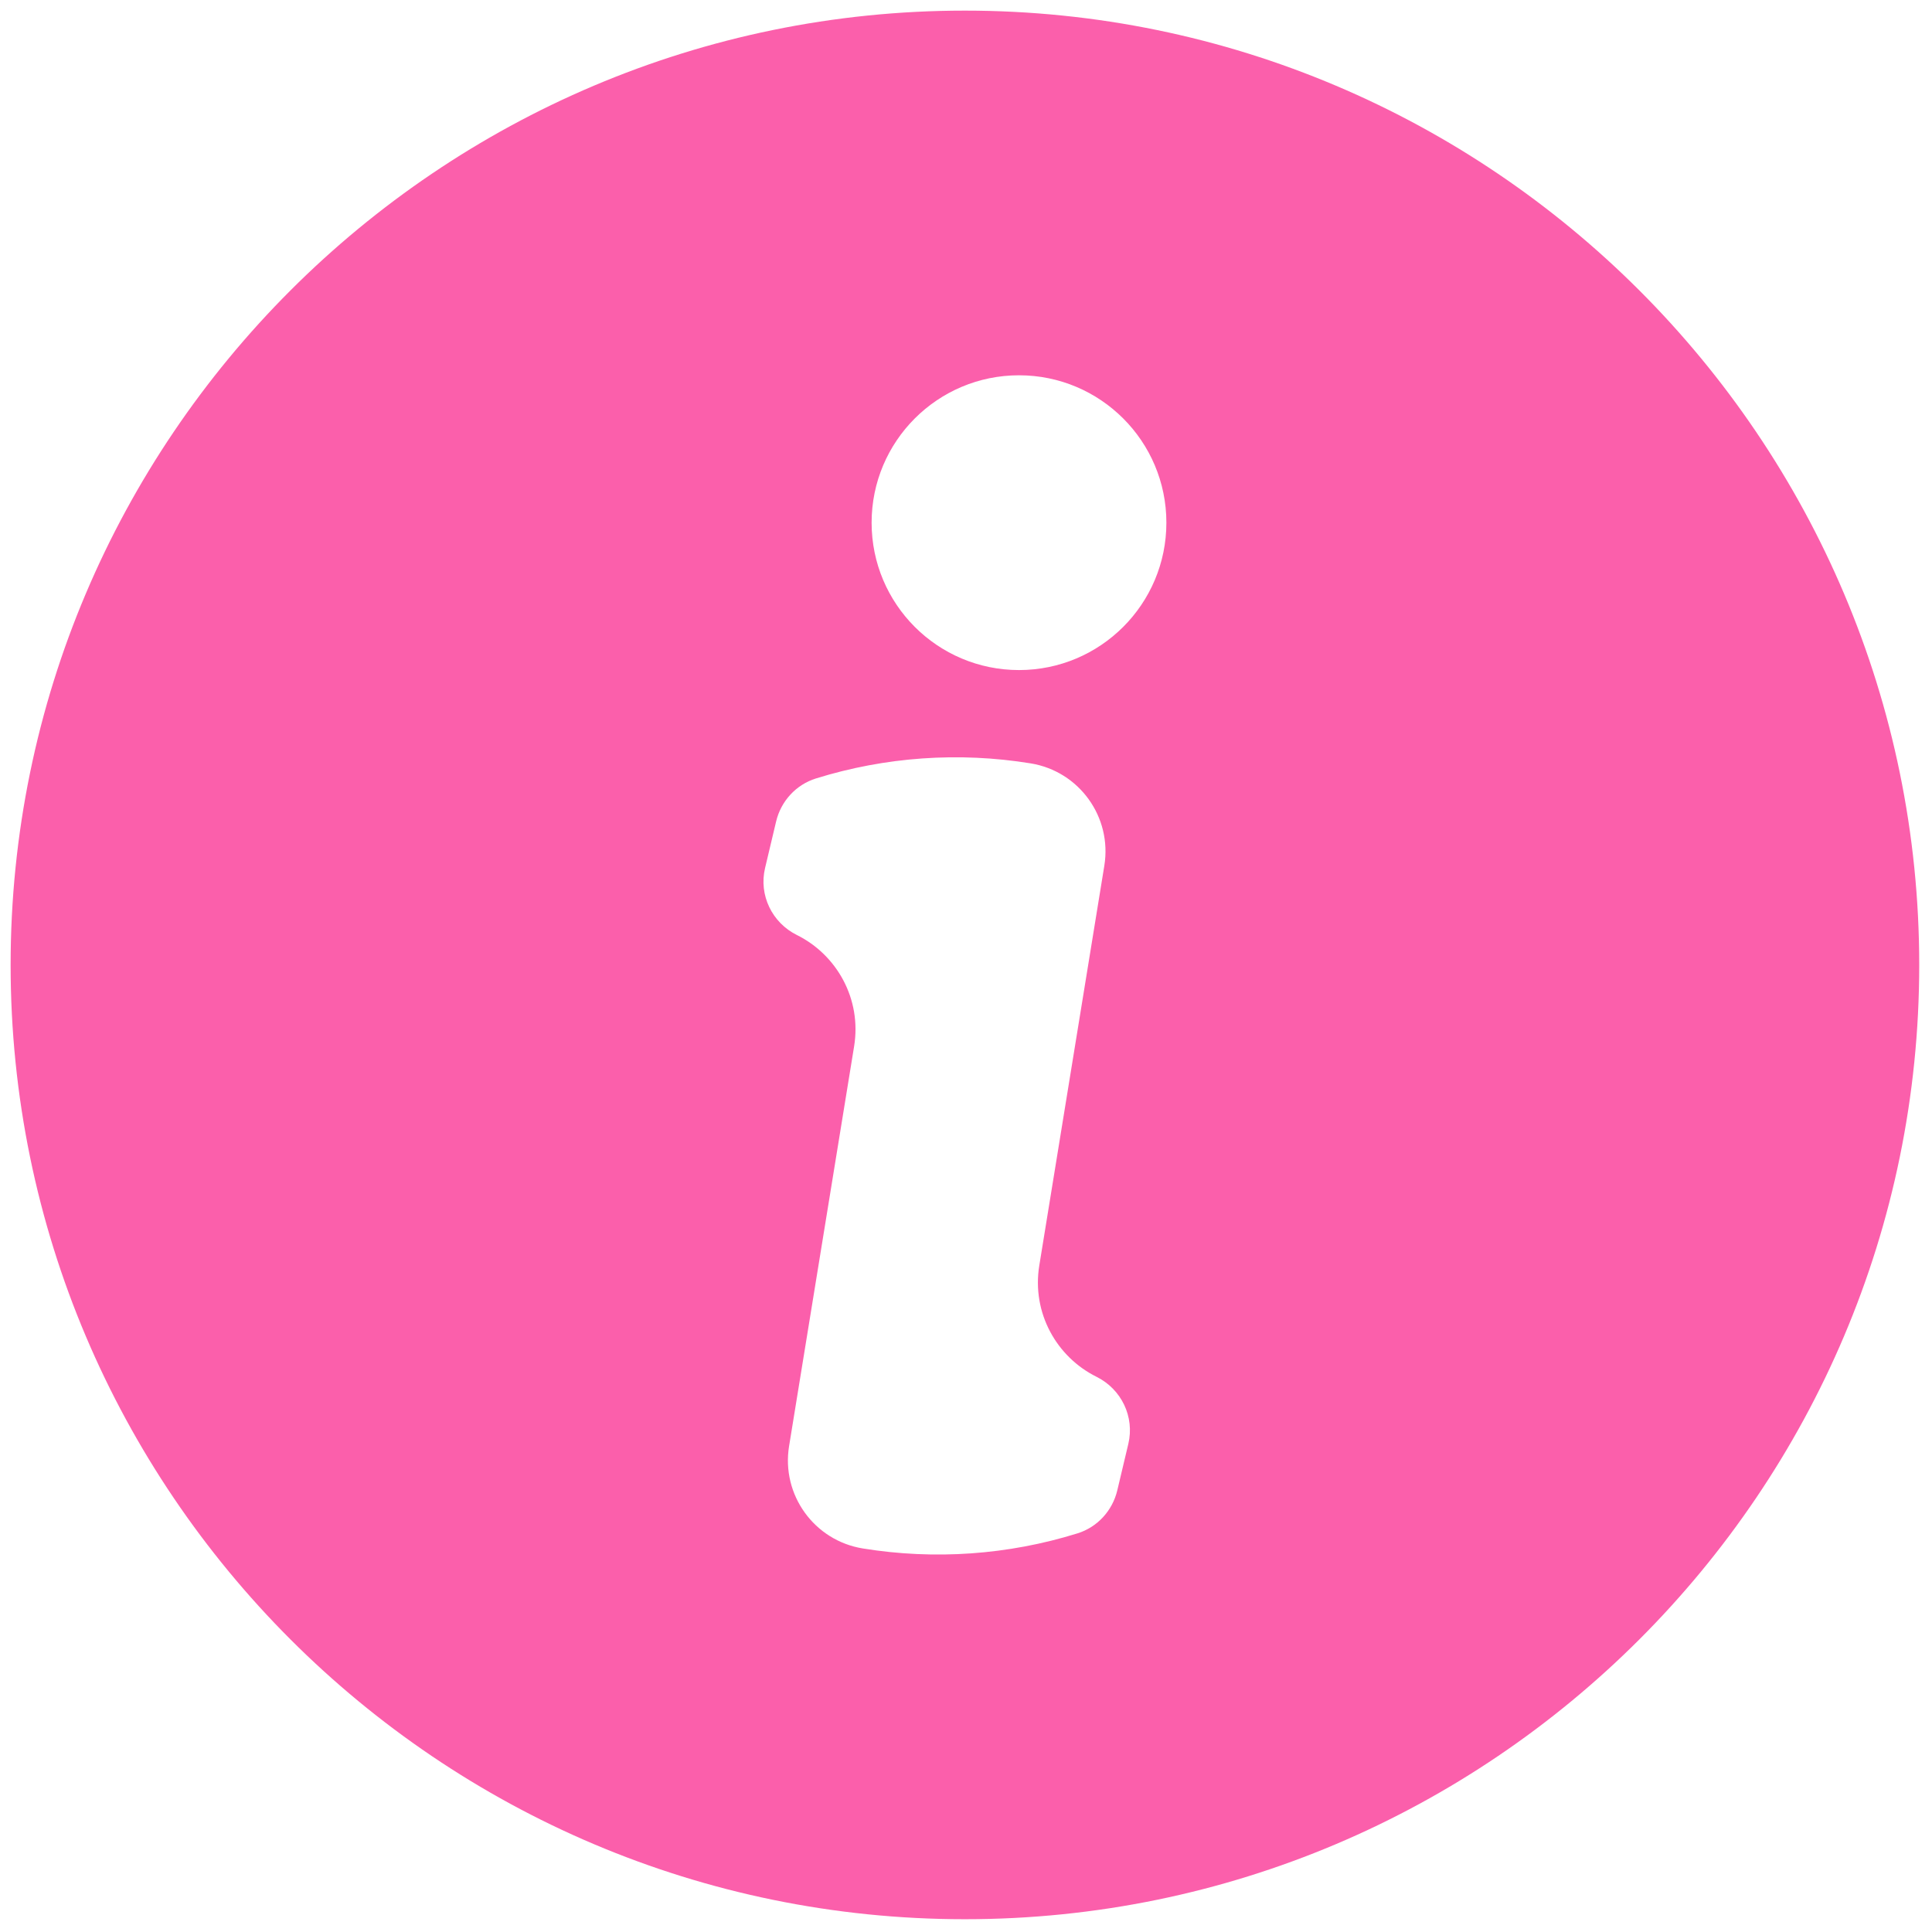 <svg xmlns="http://www.w3.org/2000/svg" xmlns:xlink="http://www.w3.org/1999/xlink" width="256" height="256" viewBox="0 0 256 256" xml:space="preserve"><defs></defs><g style="stroke: none; stroke-width: 0; stroke-dasharray: none; stroke-linecap: butt; stroke-linejoin: miter; stroke-miterlimit: 10; fill: none; fill-rule: nonzero; opacity: 1;" transform="translate(1.407 1.407) scale(2.81 2.81)">	<path d="M 45 0 C 20.187 0 0 20.187 0 45 c 0 24.813 20.187 45 45 45 c 24.813 0 45 -20.187 45 -45 C 90 20.187 69.813 0 45 0 z M 52.706 67.583 l -0.521 2.194 c -0.227 0.958 -0.938 1.736 -1.878 2.028 c -3.267 1.016 -6.733 1.262 -10.125 0.711 c -2.291 -0.373 -3.846 -2.532 -3.474 -4.823 l 3.067 -18.855 c 0.363 -2.232 -0.817 -4.315 -2.697 -5.247 c -1.175 -0.582 -1.805 -1.885 -1.502 -3.161 l 0.521 -2.194 c 0.227 -0.958 0.938 -1.736 1.878 -2.029 c 3.267 -1.016 6.733 -1.262 10.125 -0.711 c 2.291 0.373 3.846 2.532 3.474 4.823 l -3.067 18.855 c -0.363 2.232 0.817 4.315 2.697 5.247 C 52.379 65.004 53.008 66.307 52.706 67.583 z M 47.55 31.096 c -3.838 0 -6.95 -3.112 -6.95 -6.95 s 3.112 -6.95 6.95 -6.95 s 6.95 3.112 6.95 6.95 S 51.388 31.096 47.55 31.096 z" style="stroke: none; stroke-width: 1; stroke-dasharray: none; stroke-linecap: butt; stroke-linejoin: miter; stroke-miterlimit: 10; fill: rgb(251,95,171); fill-rule: nonzero; opacity: 1;" transform=" matrix(1 0 0 1 0 0) " stroke-linecap="round"></path></g></svg>